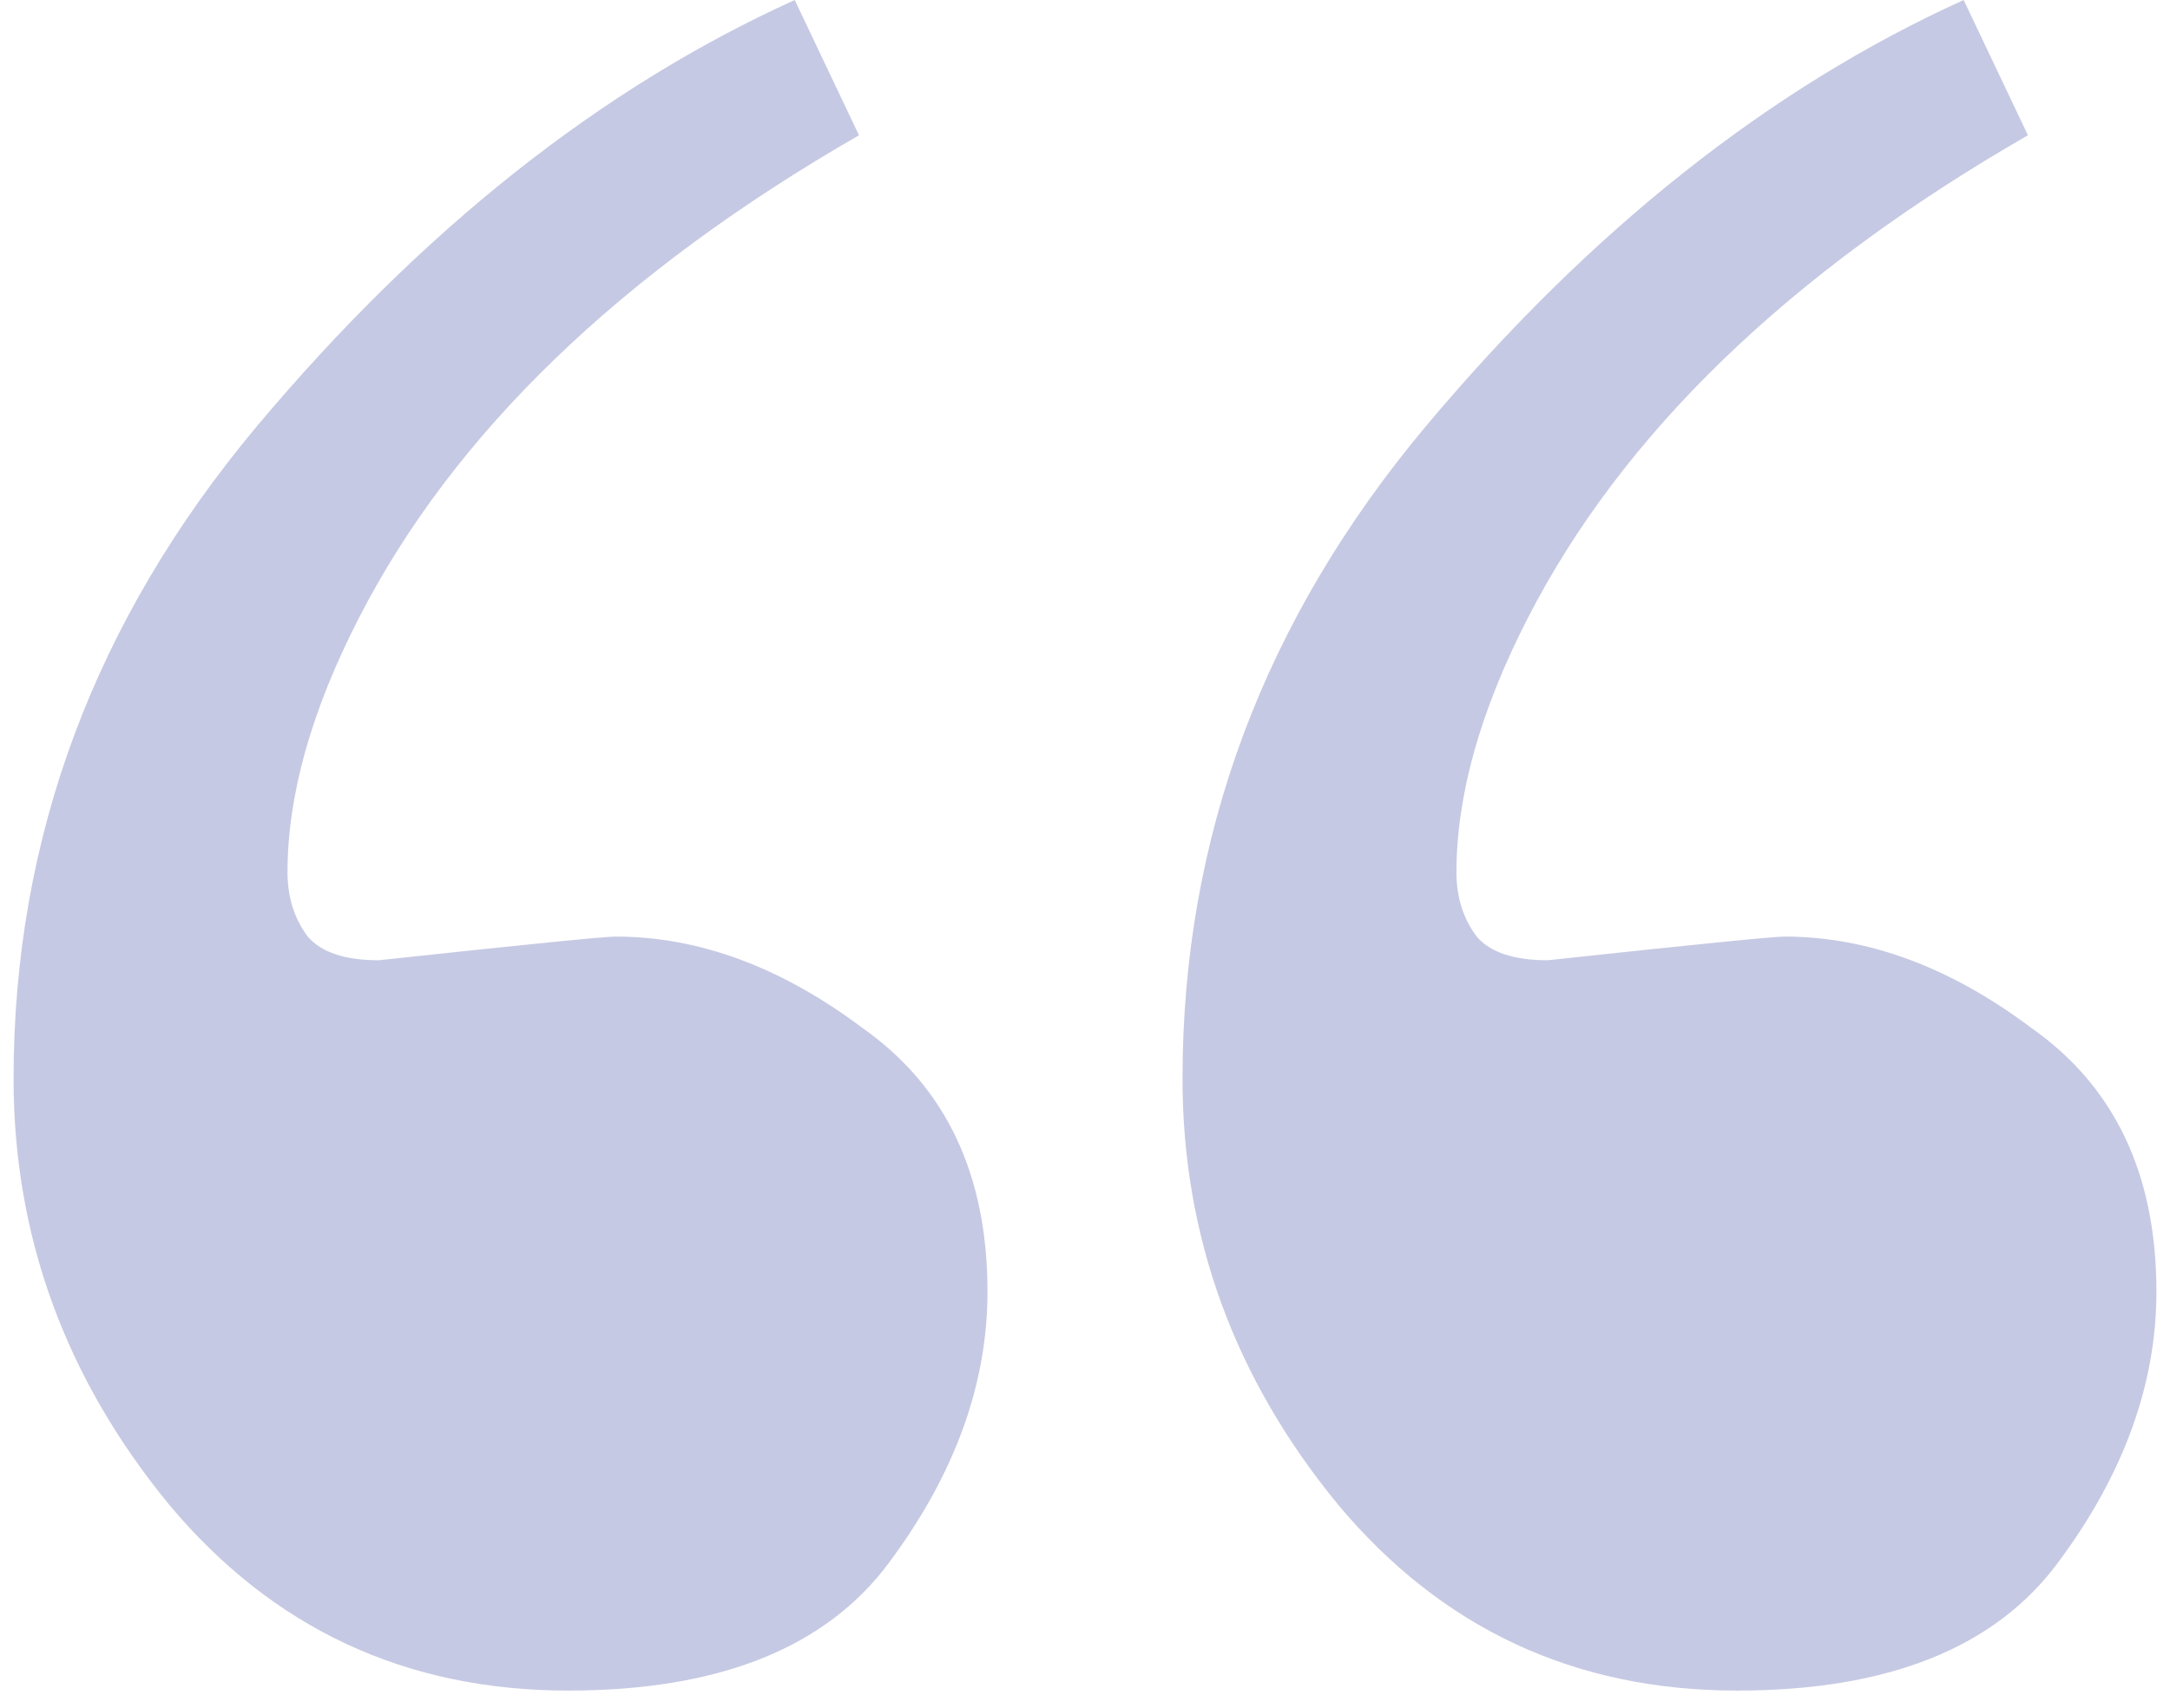 <svg width="47" height="37" viewBox="0 0 47 37" fill="none" xmlns="http://www.w3.org/2000/svg">
<g opacity="0.25">
<path d="M0.294 23.364C0.294 18.14 2.052 13.428 5.567 9.229C9.132 4.98 13.014 1.904 17.213 0L18.605 2.93C13.429 5.908 9.815 9.399 7.765 13.403C6.739 15.405 6.227 17.236 6.227 18.896C6.227 19.434 6.373 19.898 6.666 20.288C6.959 20.63 7.472 20.801 8.204 20.801C11.378 20.459 13.087 20.288 13.331 20.288C15.138 20.288 16.92 20.947 18.678 22.266C20.484 23.535 21.388 25.439 21.388 27.979C21.388 29.98 20.68 31.934 19.264 33.838C17.896 35.693 15.577 36.621 12.306 36.621C8.79 36.621 5.909 35.278 3.663 32.593C1.417 29.858 0.294 26.782 0.294 23.364Z" fill="#1A278E"/>
<path d="M25.612 23.364C25.612 18.14 27.37 13.428 30.886 9.229C34.45 4.98 38.332 1.904 42.531 0L43.923 2.93C38.747 5.908 35.134 9.399 33.083 13.403C32.058 15.405 31.545 17.236 31.545 18.896C31.545 19.434 31.691 19.898 31.984 20.288C32.277 20.63 32.79 20.801 33.523 20.801C36.696 20.459 38.405 20.288 38.649 20.288C40.456 20.288 42.238 20.947 43.996 22.266C45.803 23.535 46.706 25.439 46.706 27.979C46.706 29.98 45.998 31.934 44.582 33.838C43.215 35.693 40.895 36.621 37.624 36.621C34.108 36.621 31.227 35.278 28.981 32.593C26.735 29.858 25.612 26.782 25.612 23.364Z" fill="#1A278E"/>
</g>
</svg>
